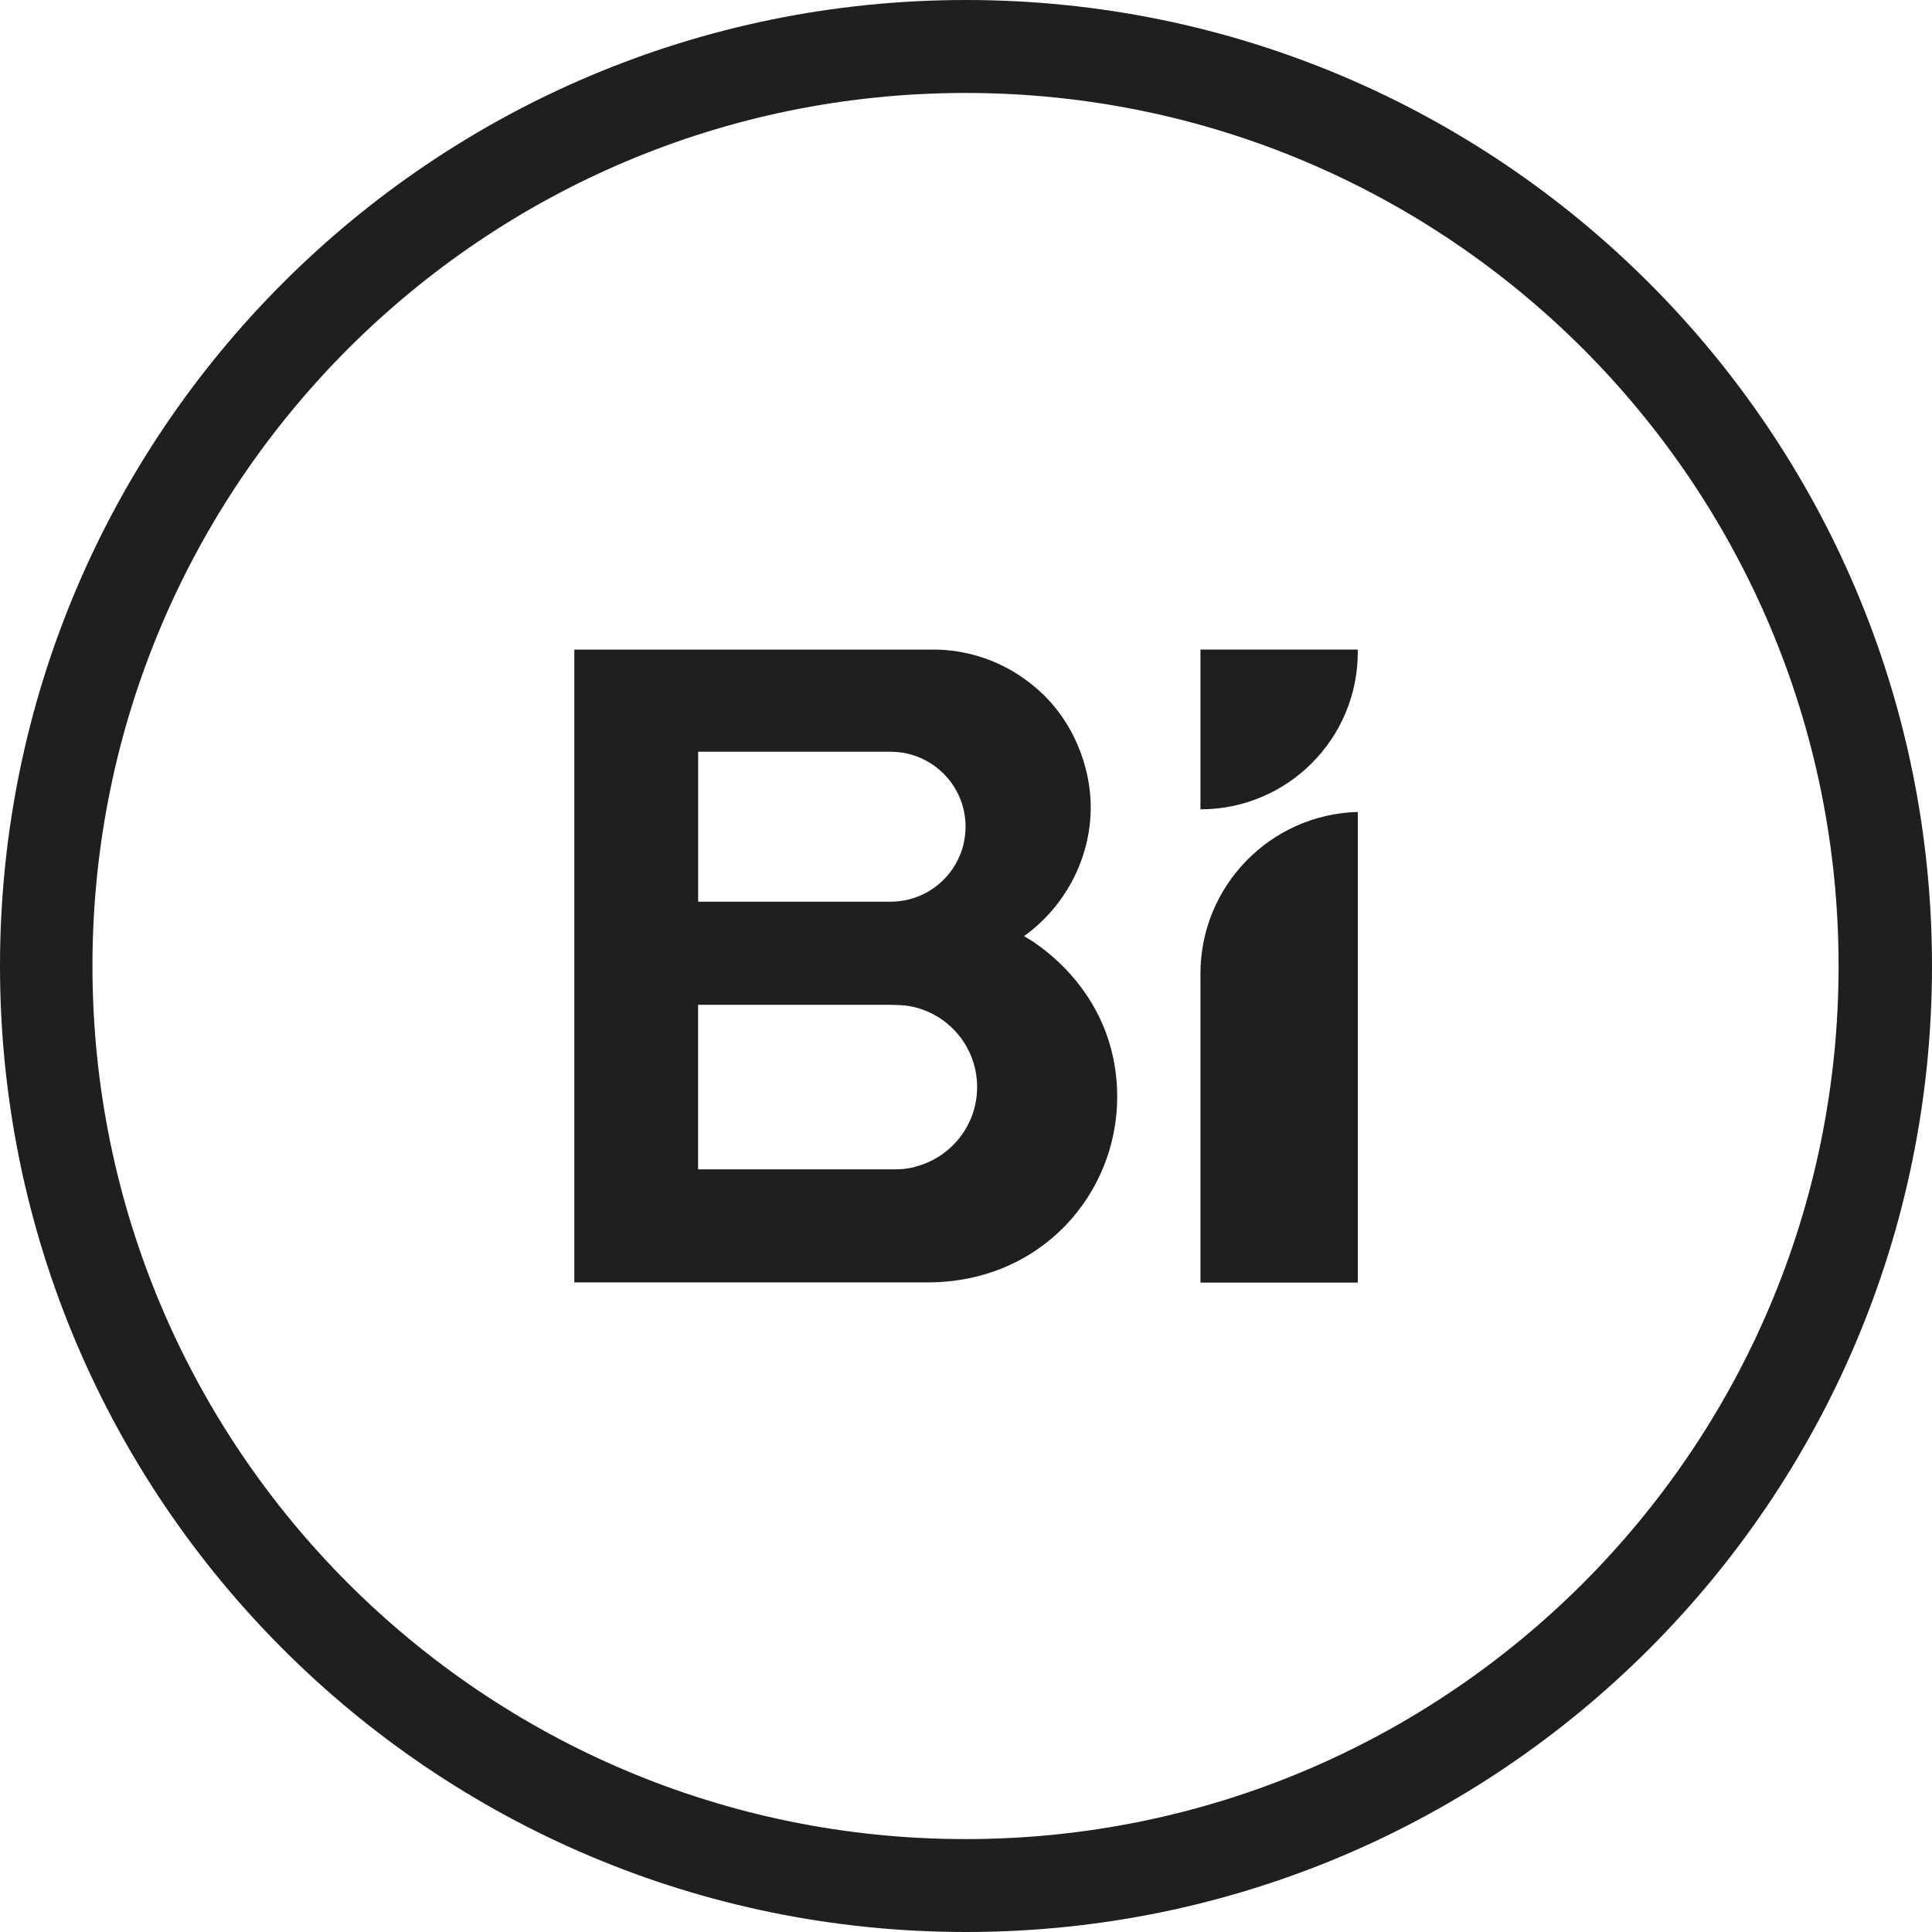 <?xml version="1.0" encoding="UTF-8"?><svg id="Layer_1" xmlns="http://www.w3.org/2000/svg" viewBox="0 0 69 69"><defs><style>.cls-1{fill:#1f1f1f;}</style></defs><path class="cls-1" d="M36.57,33.435c1.425-1.02,2.385-2.727,2.385-4.609,0-1.428-.617-3.115-1.947-4.25-.424-.364-1.014-.777-1.85-1.07-.667-.232-1.328-.306-1.744-.306h-12.903v22.6h12.614c4.063,0,6.775-3.165,6.775-6.624,0-3.958-3.238-5.691-3.328-5.742ZM24.934,26.848h6.87c1.484,0,2.68,1.199,2.68,2.675,0,1.484-1.199,2.68-2.68,2.68h-6.87v-5.357.003ZM32.665,41.68c-.127.032-.253.05-.387.069-.103.005-.203.013-.311.013h-7.035v-5.876h6.738c.095,0,.184,0,.279.005h.018c.09,0,.177.005.266.013h.032c.018.005.037.005.058.005,1.452.176,2.574,1.412,2.574,2.914,0,1.381-.951,2.535-2.232,2.851v.005Z"/><path class="cls-1" d="M48.493,23.285c0-.029-.005-.058-.005-.087h-5.615v5.707c3.104,0,5.62-2.516,5.62-5.62Z"/><path class="cls-1" d="M48.493,40.547v-11.549c-3.117.084-5.62,2.638-5.62,5.776v11.033h5.62v-5.26Z"/><path class="cls-1" d="M34.5,0C15.446,0,0,15.446,0,34.5s15.446,34.5,34.5,34.5,34.5-15.446,34.5-34.5S53.554,0,34.5,0ZM34.483,65.682c-17.221,0-31.181-13.96-31.181-31.181S17.262,3.32,34.483,3.32s31.181,13.96,31.181,31.181-13.96,31.181-31.181,31.181Z"/></svg>